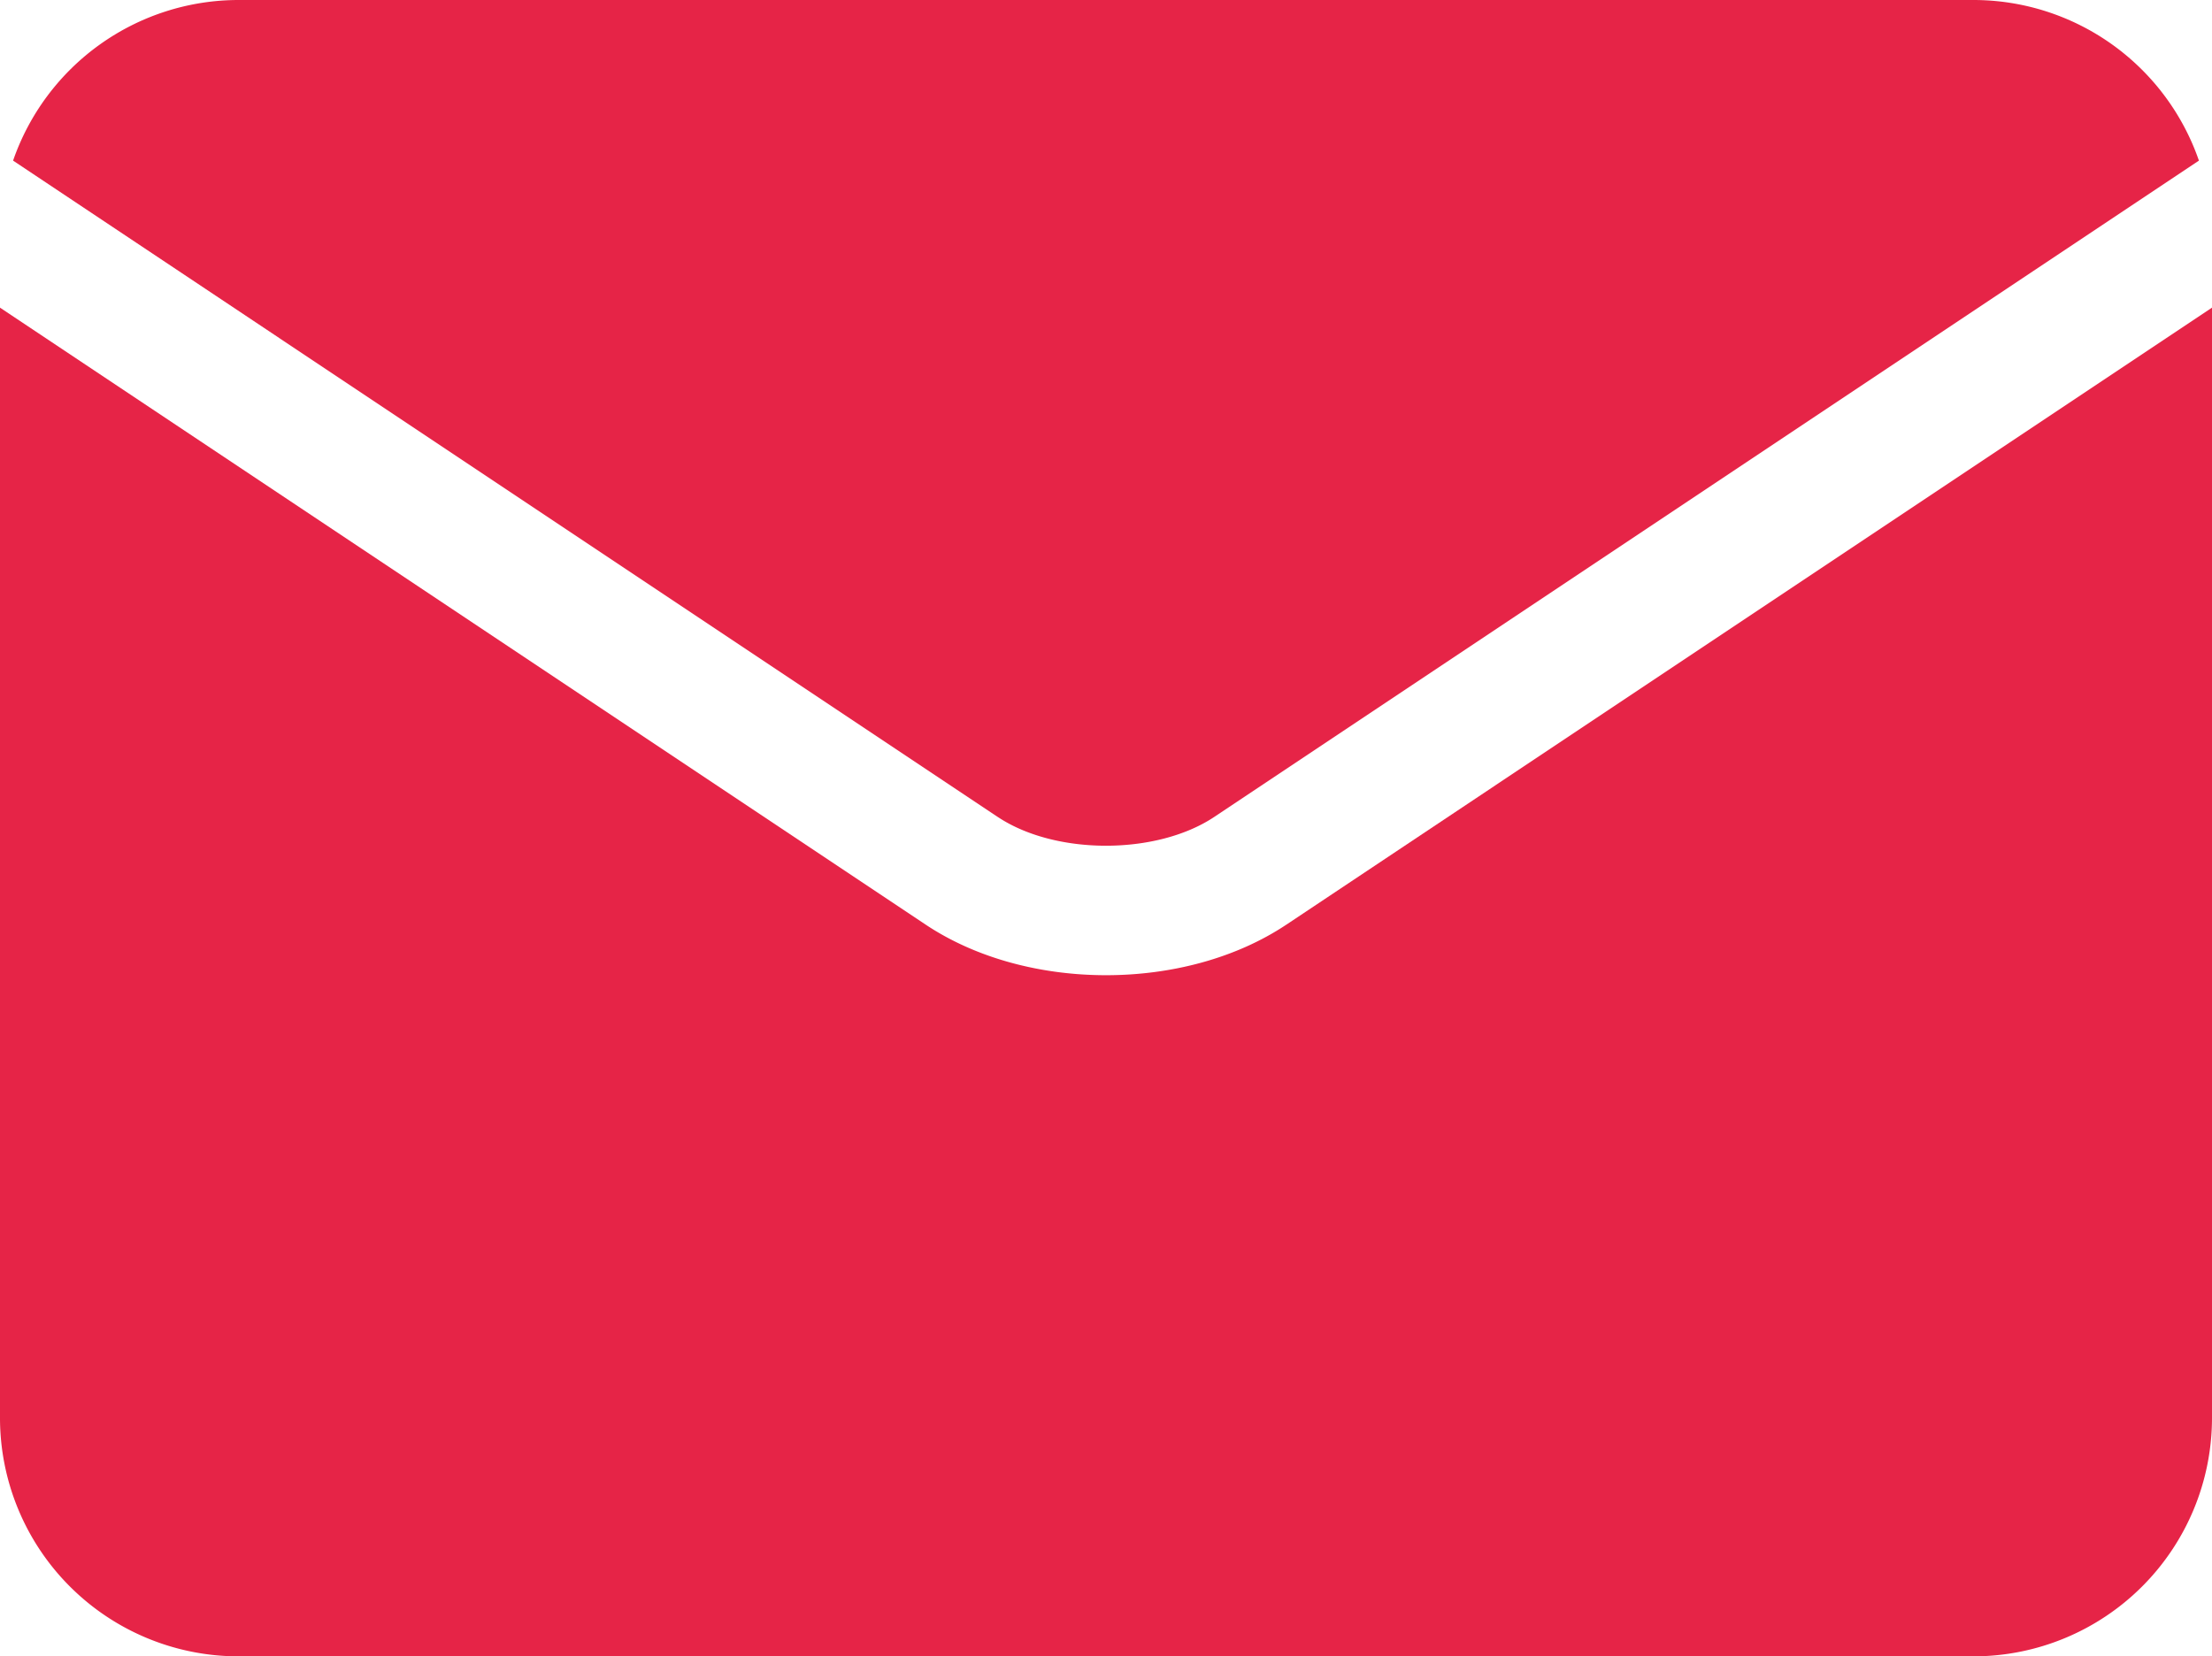 <svg xmlns="http://www.w3.org/2000/svg" viewBox="0 0 384 287.6"><defs><style>.cls-1{fill:#e62447;}</style></defs><g id="Camada_2" data-name="Camada 2"><g id="Camada_1-2" data-name="Camada 1"><path class="cls-1" d="M173.18,141.83c10,6.69,27.62,6.69,37.64,0h0L381.73,27.89A41.43,41.43,0,0,0,342.63,0H41.38A41.44,41.44,0,0,0,2.27,27.89l170.9,113.94Z"/><path class="cls-1" d="M223.31,160.55h0c-8.77,5.85-20,8.78-31.3,8.78s-22.53-2.93-31.31-8.78h0L0,53.42V246.23A41.42,41.42,0,0,0,41.38,287.6H342.63A41.42,41.42,0,0,0,384,246.23V53.42Z"/></g></g></svg>
